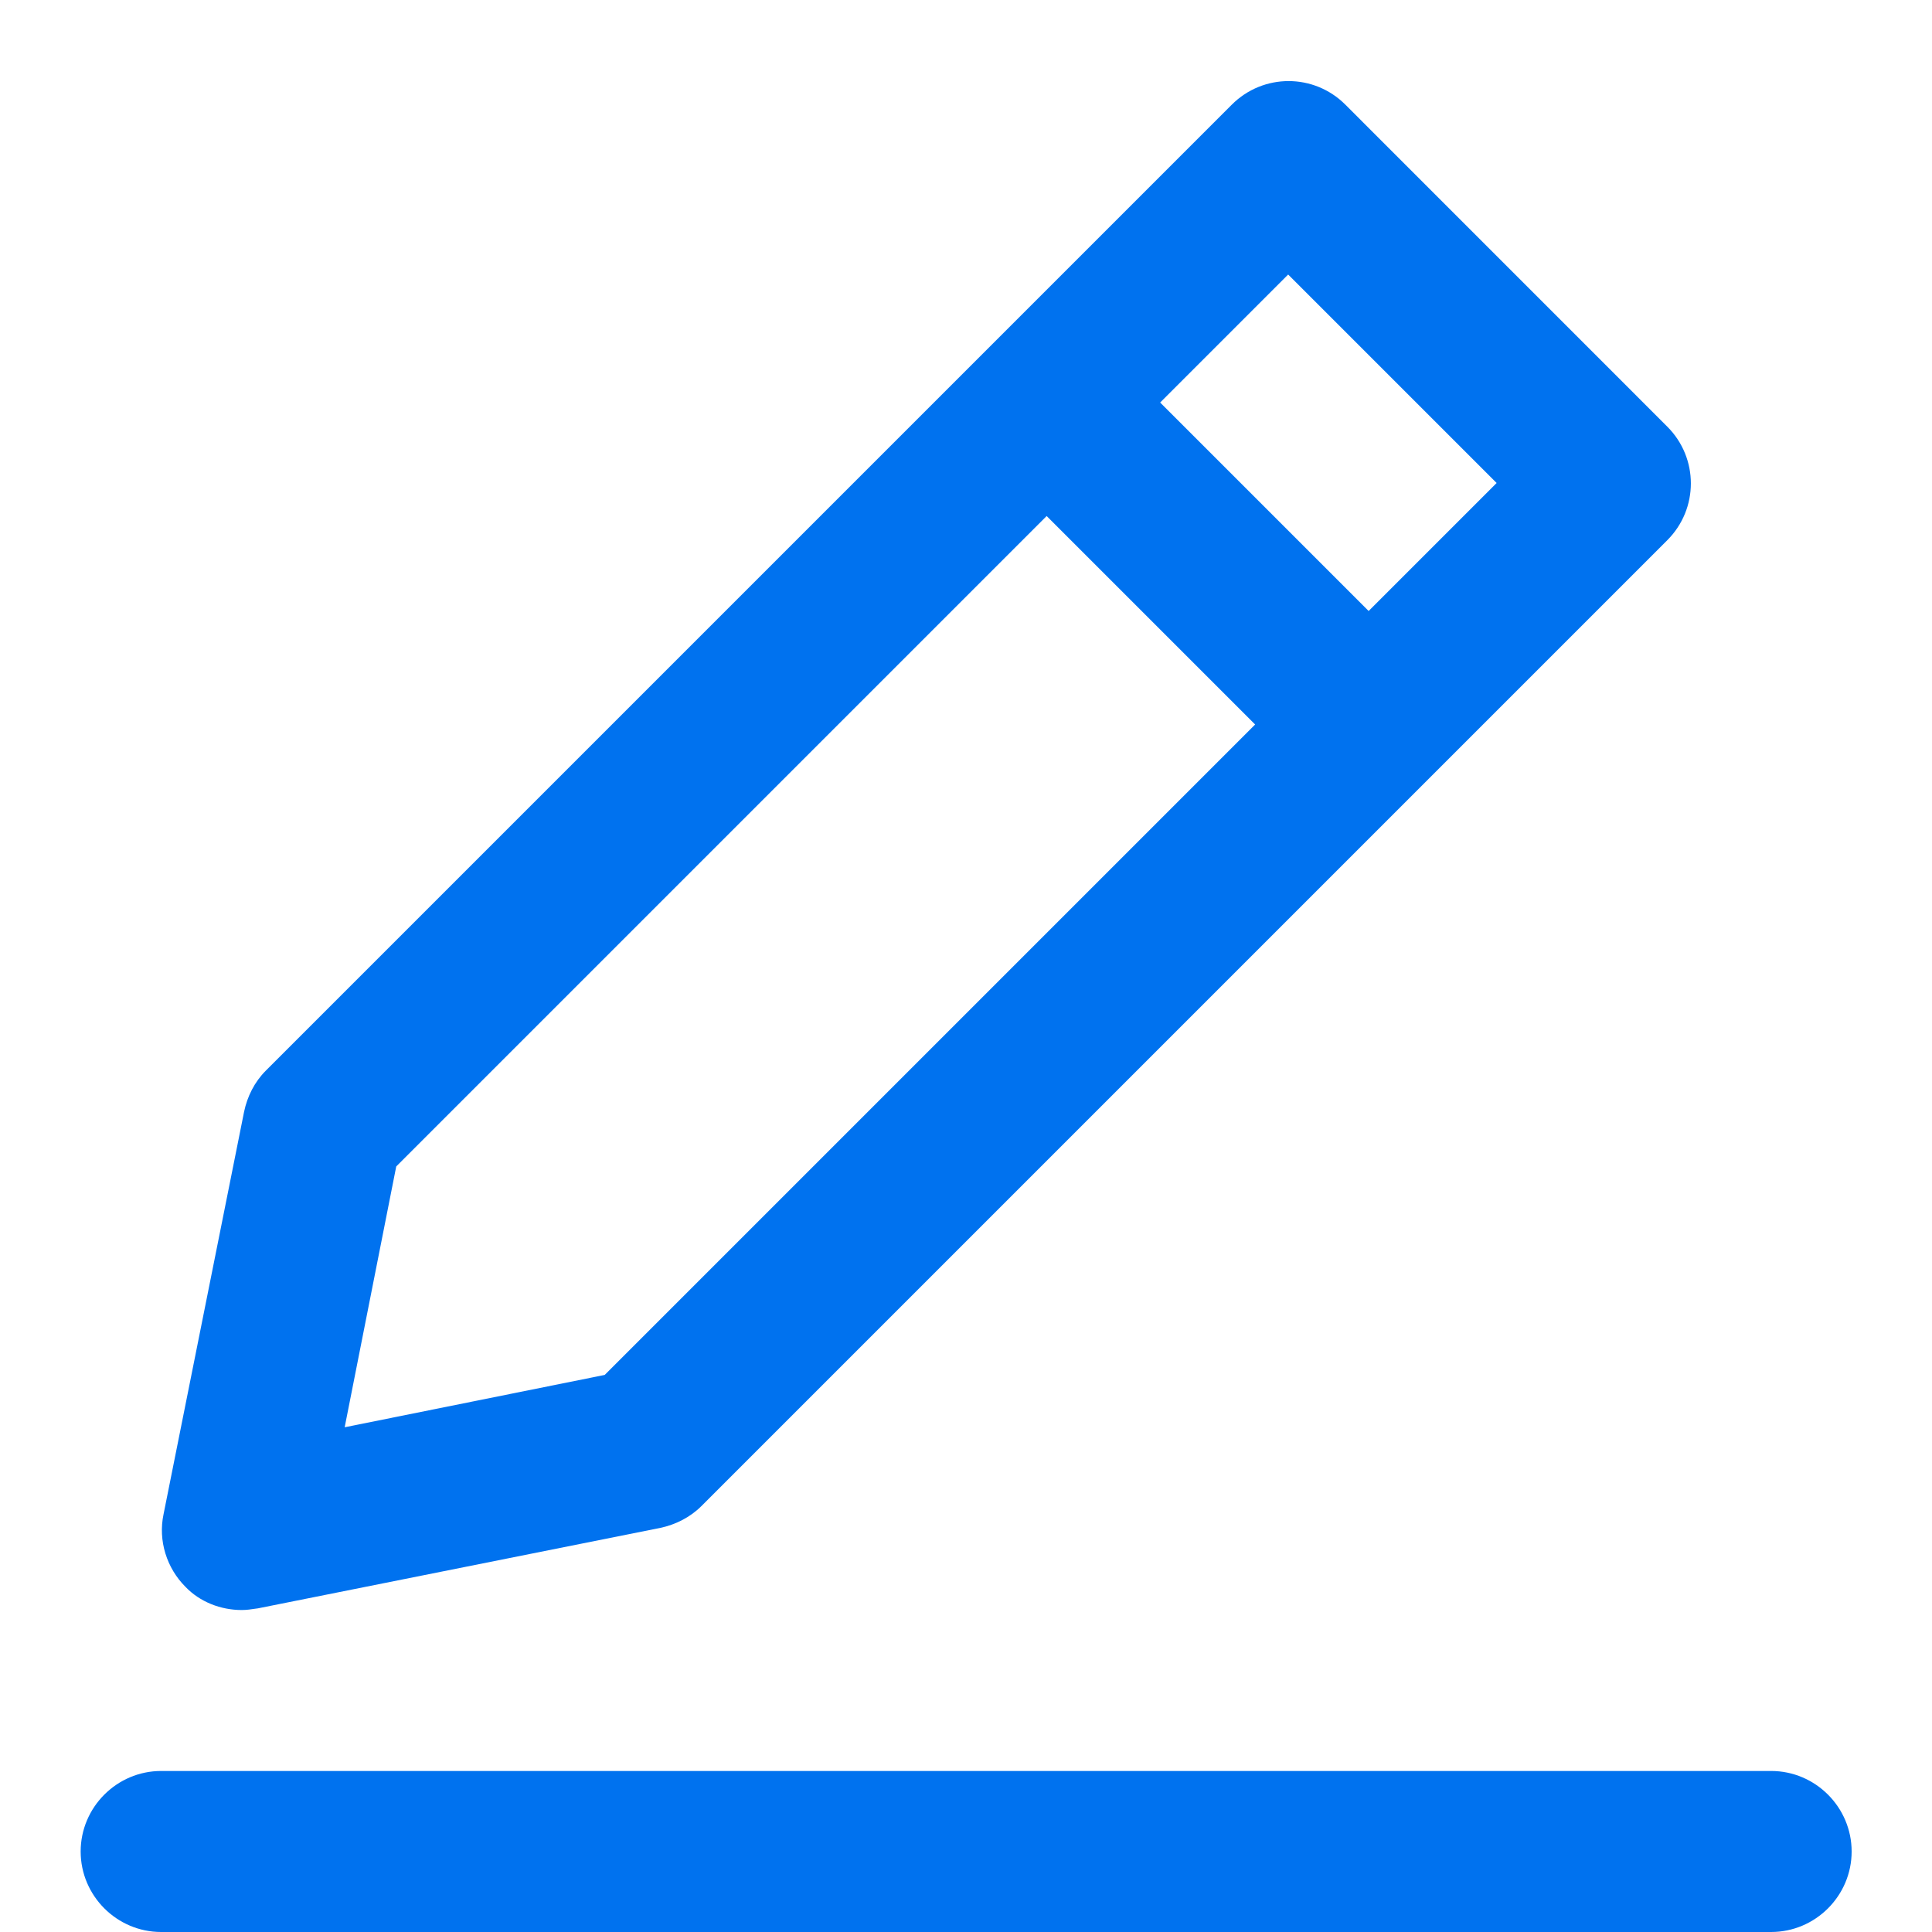 <svg width="32" height="32" viewBox="0 0 32 32" fill="none" xmlns="http://www.w3.org/2000/svg">
<path fill-rule="evenodd" clip-rule="evenodd" d="M4.238 26.644C4.158 26.656 4.085 26.667 4.003 26.667C3.656 26.667 3.309 26.533 3.069 26.28C2.763 25.973 2.616 25.52 2.709 25.08L4.043 18.413C4.096 18.16 4.216 17.92 4.403 17.733L20.403 1.733C20.923 1.213 21.763 1.213 22.283 1.733L27.616 7.067C28.136 7.587 28.136 8.427 27.616 8.947L11.616 24.947C11.429 25.133 11.189 25.253 10.936 25.307L4.269 26.64C4.259 26.641 4.248 26.643 4.238 26.644ZM24.789 8L21.336 4.547L19.216 6.667L22.669 10.12L24.789 8ZM17.336 8.547L6.563 19.32L5.709 23.64L10.016 22.773L20.789 12L17.336 8.547ZM2.669 29.333H29.336C30.069 29.333 30.669 29.933 30.669 30.667C30.669 31.4 30.069 32 29.336 32H2.669C1.936 32 1.336 31.4 1.336 30.667C1.336 29.933 1.936 29.333 2.669 29.333Z" fill="#0072EF"/>
</svg>
